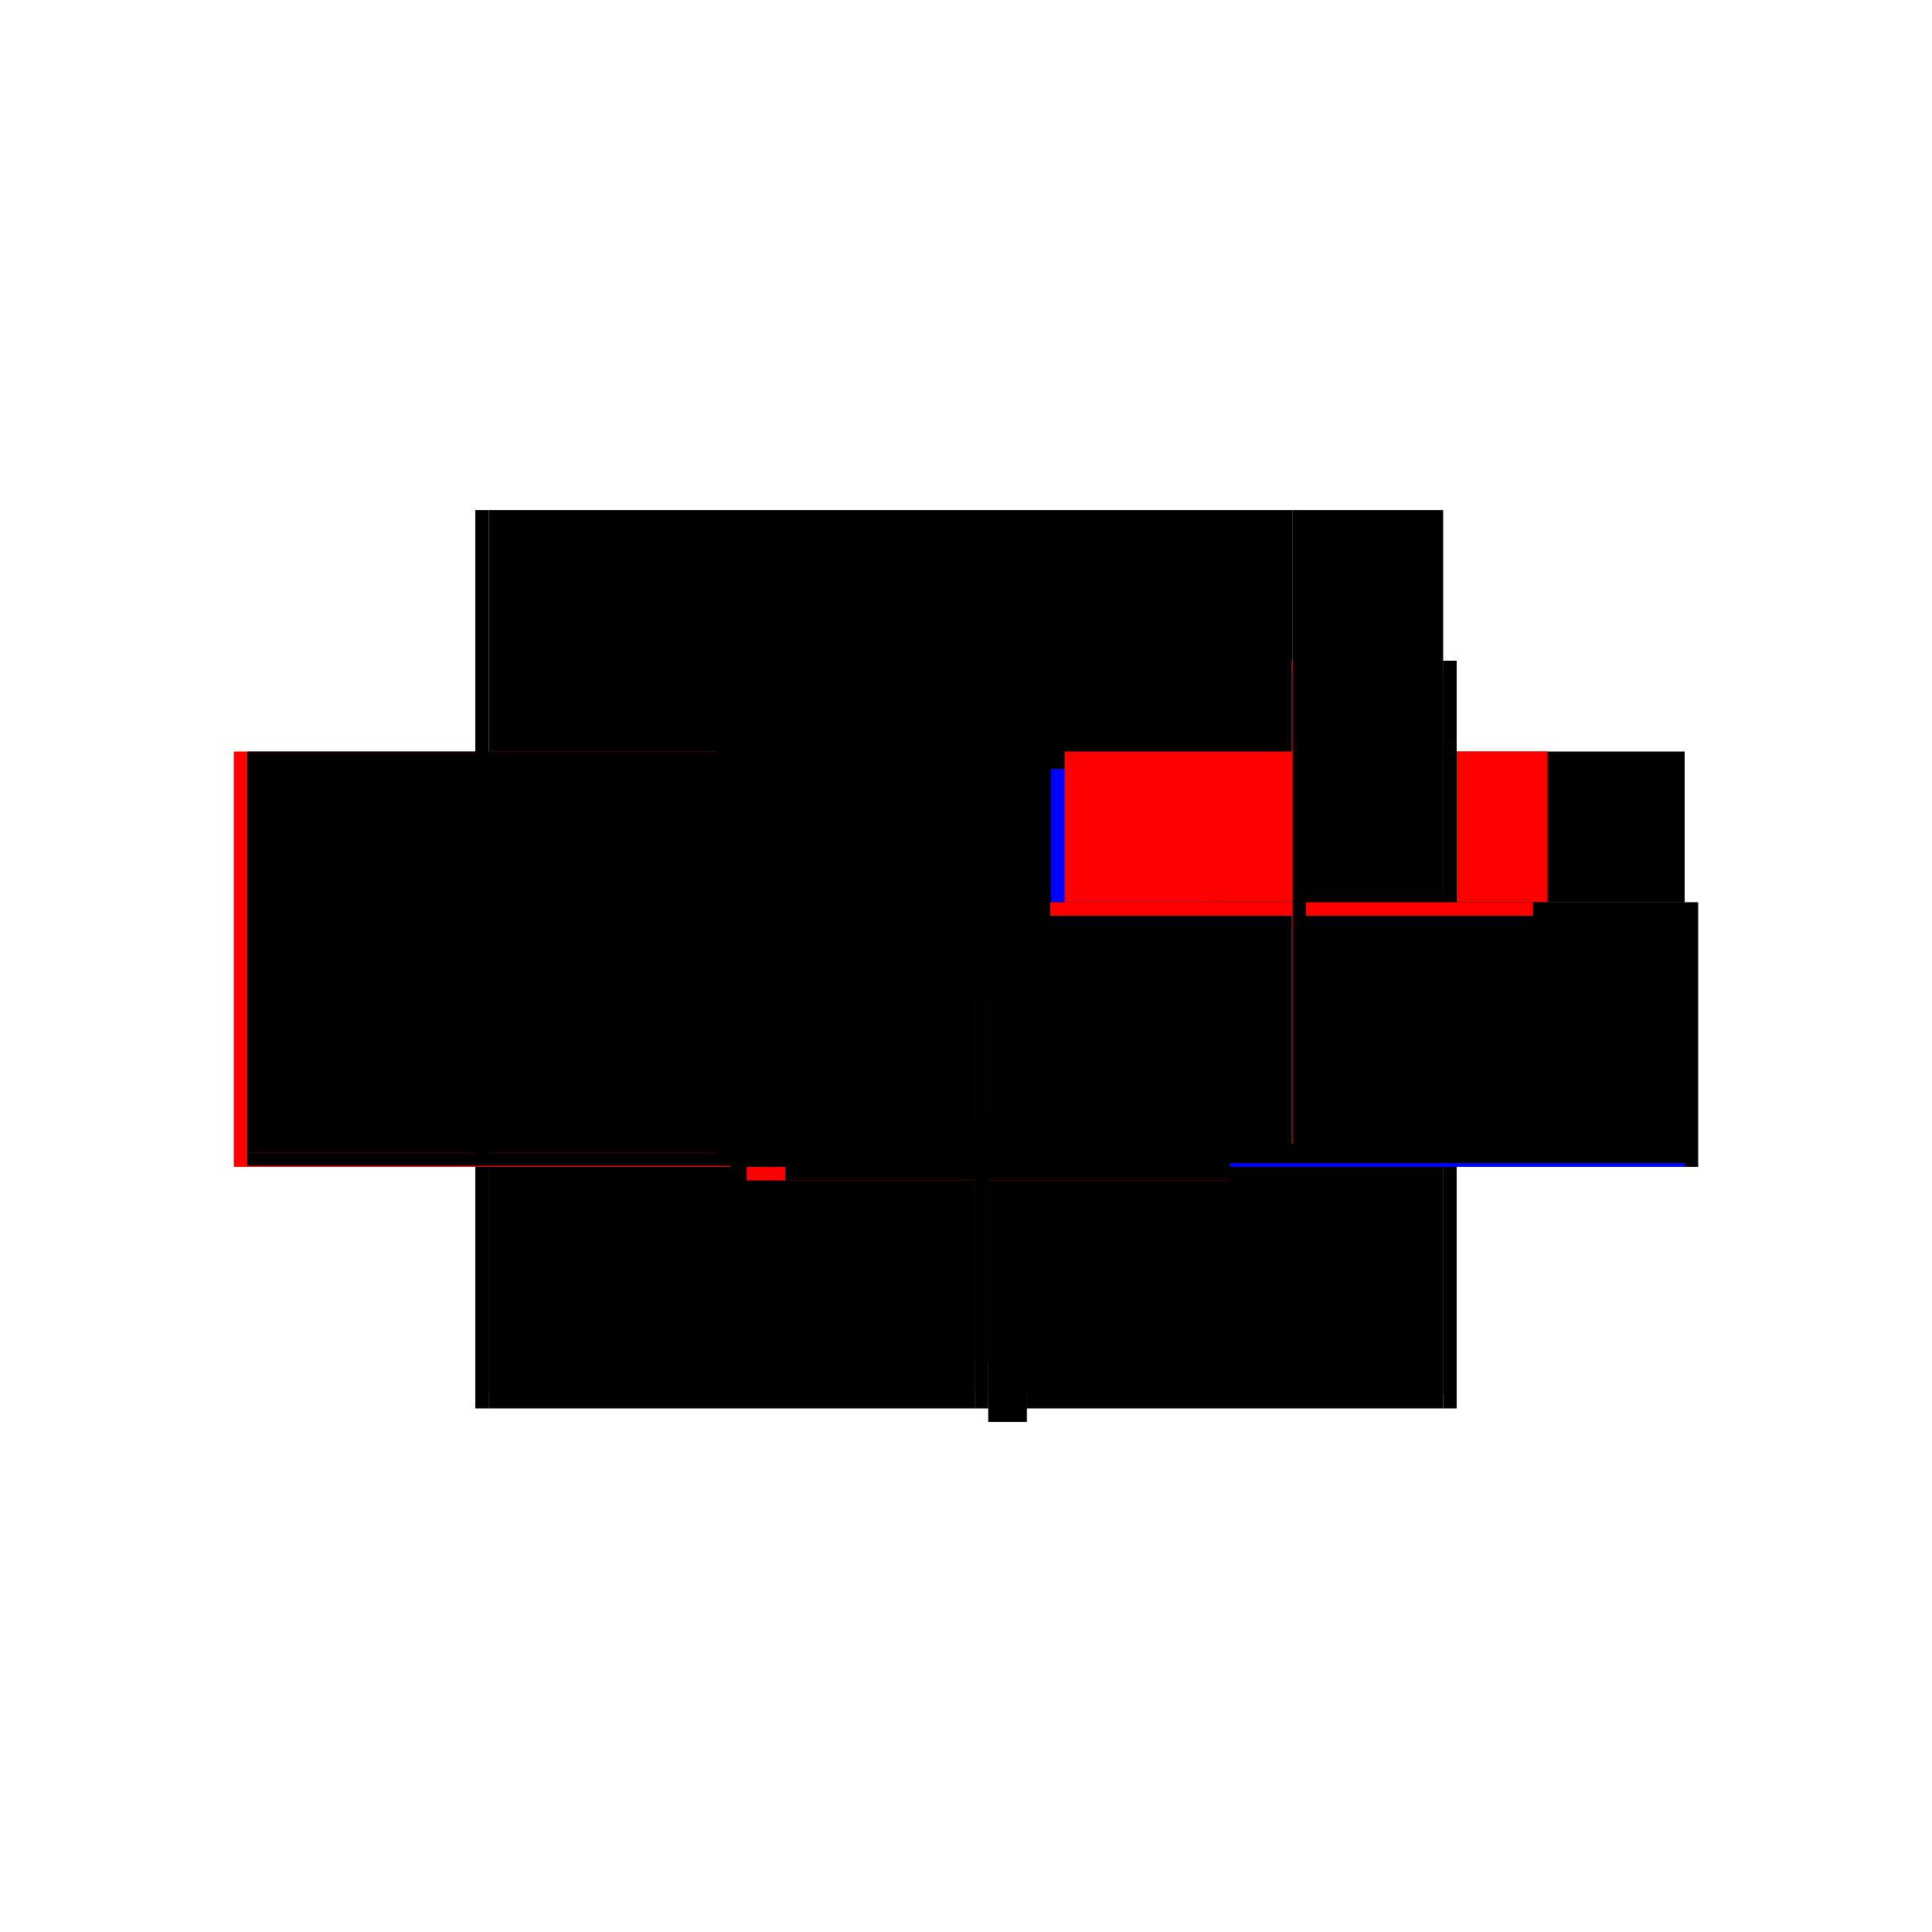 <?xml version="1.0" encoding="utf-8" ?>
<svg xmlns="http://www.w3.org/2000/svg" xmlns:ev="http://www.w3.org/2001/xml-events" xmlns:xlink="http://www.w3.org/1999/xlink" baseProfile="full" height="100%" version="1.1" viewBox="-1,-1,2,2" width="100%">
  <defs>
    <style type="text/css"><![CDATA[.vectorEffectClass {vector-effect: non-scaling-stroke;}]]></style>
  </defs>
  <line class="vectorEffectClass" fill="none" stroke="black" stroke-width="0.5" x1="-0.494" x2="0.338" y1="-0.222" y2="-0.222"/>
  <line class="vectorEffectClass" fill="none" stroke="black" stroke-width="0.5" x1="-0.494" x2="0.009" y1="0.208" y2="0.208"/>
  <line class="vectorEffectClass" fill="none" stroke="black" stroke-width="0.5" x1="-0.494" x2="0.009" y1="0.207" y2="0.207"/>
  <line class="vectorEffectClass" fill="none" stroke="black" stroke-width="0.5" x1="-0.494" x2="0.009" y1="0.193" y2="0.193"/>
  <line class="vectorEffectClass" fill="none" stroke="black" stroke-width="0.5" x1="0.023" x2="0.494" y1="0.194" y2="0.194"/>
  <line class="vectorEffectClass" fill="none" stroke="black" stroke-width="0.5" x1="0.063" x2="0.494" y1="0.208" y2="0.208"/>
  <line class="vectorEffectClass" fill="none" stroke="red" stroke-width="0.5" x1="-0.508" x2="-0.508" y1="0.208" y2="-0.222"/>
  <line class="vectorEffectClass" fill="none" stroke="black" stroke-width="0.5" x1="-0.494" x2="-0.494" y1="0.193" y2="-0.222"/>
  <line class="vectorEffectClass" fill="none" stroke="black" stroke-width="0.5" x1="0.508" x2="0.508" y1="0.208" y2="-0.066"/>
  <line class="vectorEffectClass" fill="none" stroke="black" stroke-width="0.5" x1="0.494" x2="0.494" y1="0.194" y2="-0.052"/>
  <line class="vectorEffectClass" fill="none" stroke="black" stroke-width="0.5" x1="0.337" x2="0.494" y1="-0.052" y2="-0.052"/>
  <line class="vectorEffectClass" fill="none" stroke="black" stroke-width="0.5" x1="0.494" x2="0.494" y1="-0.066" y2="-0.222"/>
  <line class="vectorEffectClass" fill="none" stroke="blue" stroke-width="0.5" x1="0.338" x2="0.338" y1="-0.066" y2="-0.204"/>
  <line class="vectorEffectClass" fill="none" stroke="red" stroke-width="0.5" x1="0.352" x2="0.352" y1="-0.066" y2="-0.222"/>
  <line class="vectorEffectClass" fill="none" stroke="black" stroke-width="0.5" x1="0.352" x2="0.494" y1="-0.222" y2="-0.222"/>
  <line class="vectorEffectClass" fill="none" stroke="black" stroke-width="0.5" x1="0.352" x2="0.494" y1="-0.066" y2="-0.066"/>
  <line class="vectorEffectClass" fill="none" stroke="black" stroke-width="0.5" x1="0.023" x2="0.063" y1="0.222" y2="0.222"/>
  <line class="vectorEffectClass" fill="none" stroke="black" stroke-width="0.5" x1="0.023" x2="0.063" y1="0.208" y2="0.208"/>
  <line class="vectorEffectClass" fill="none" stroke="black" stroke-width="0.5" x1="0.023" x2="0.023" y1="0.194" y2="0.161"/>
  <line class="vectorEffectClass" fill="none" stroke="black" stroke-width="0.5" x1="0.009" x2="0.009" y1="0.193" y2="0.161"/>
  <line class="vectorEffectClass" fill="none" stroke="black" stroke-width="0.5" x1="-0.508" x2="-0.494" y1="0.208" y2="0.208"/>
  <line class="vectorEffectClass" fill="none" stroke="black" stroke-width="0.5" x1="-0.508" x2="-0.494" y1="-0.222" y2="-0.222"/>
  <line class="vectorEffectClass" fill="none" stroke="red" stroke-width="0.5" x1="0.023" x2="0.023" y1="0.222" y2="0.208"/>
  <line class="vectorEffectClass" fill="none" stroke="black" stroke-width="0.5" x1="0.063" x2="0.063" y1="0.222" y2="0.208"/>
  <line class="vectorEffectClass" fill="none" stroke="black" stroke-width="0.5" x1="0.494" x2="0.508" y1="0.208" y2="0.208"/>
  <line class="vectorEffectClass" fill="none" stroke="black" stroke-width="0.5" x1="0.494" x2="0.508" y1="-0.066" y2="-0.066"/>
  <line class="vectorEffectClass" fill="none" stroke="black" stroke-width="0.5" x1="0.494" x2="0.494" y1="-0.052" y2="-0.066"/>
  <line class="vectorEffectClass" fill="none" stroke="red" stroke-width="0.5" x1="0.337" x2="0.337" y1="-0.052" y2="-0.066"/>
  <line class="vectorEffectClass" fill="none" stroke="black" stroke-width="0.5" x1="0.009" x2="0.023" y1="0.208" y2="0.208"/>
  <line class="vectorEffectClass" fill="none" stroke="black" stroke-width="0.5" x1="0.009" x2="0.023" y1="0.161" y2="0.161"/>
  <line class="vectorEffectClass" fill="none" stroke="black" stroke-width="0.5" x1="-0.494" x2="-0.494" y1="0.207" y2="0.193"/>
  <line class="vectorEffectClass" fill="none" stroke="blue" stroke-width="0.5" x1="0.494" x2="0.494" y1="0.208" y2="0.204"/>
  <line class="vectorEffectClass" fill="none" stroke="black" stroke-width="0.5" x1="0.009" x2="0.009" y1="0.207" y2="0.193"/>
  <line class="vectorEffectClass" fill="none" stroke="black" stroke-width="0.5" x1="0.023" x2="0.023" y1="0.208" y2="0.194"/>
  <line class="vectorEffectClass" fill="none" stroke="black" stroke-width="0.5" x1="0.338" x2="0.352" y1="-0.066" y2="-0.066"/>
  <line class="vectorEffectClass" fill="none" stroke="black" stroke-width="0.5" x1="0.338" x2="0.352" y1="-0.222" y2="-0.222"/>
  <line class="vectorEffectClass" fill="none" stroke="red" stroke-width="0.5" x1="-0.494" x2="-0.494" y1="0.208" y2="0.207"/>
  <line class="vectorEffectClass" fill="none" stroke="black" stroke-width="0.5" x1="0.009" x2="0.009" y1="0.208" y2="0.207"/>
  <line class="vectorEffectClass" fill="none" stroke="red" stroke-width="0.5" x1="0.337" x2="0.338" y1="-0.066" y2="-0.066"/>
</svg>
